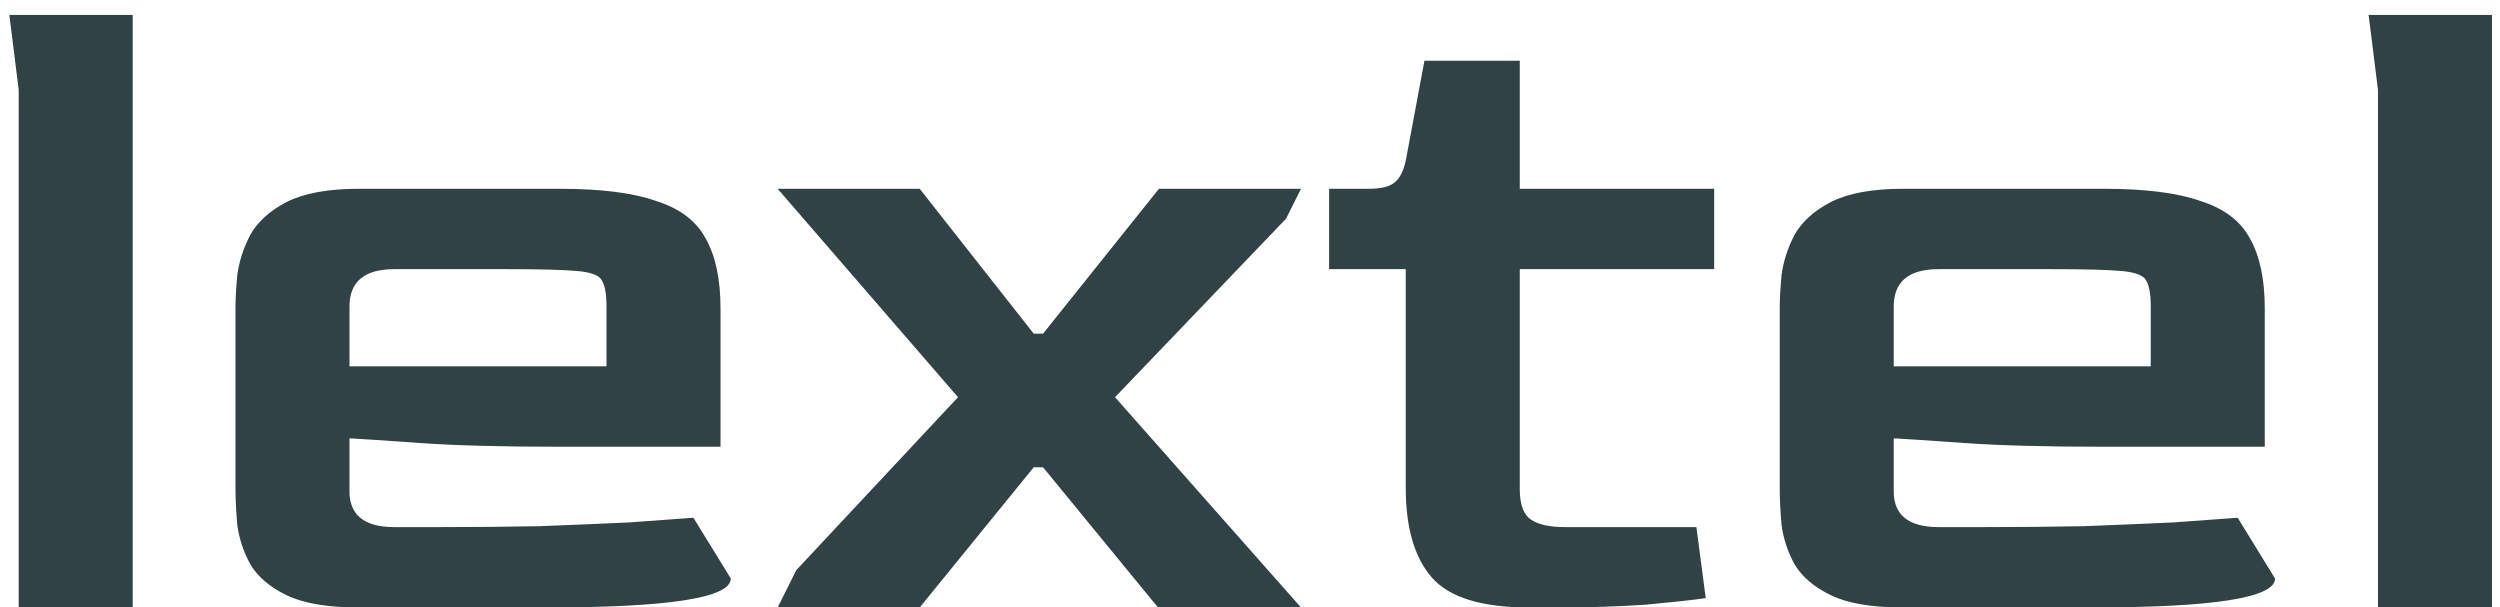 <svg width="107" height="26" viewBox="0 0 107 26" fill="none" xmlns="http://www.w3.org/2000/svg">
<path d="M0.8 26V3.84L0.4 0.64H5.68V26H0.8ZM15.358 26C14.025 26 12.998 25.827 12.278 25.48C11.558 25.133 11.038 24.693 10.718 24.16C10.425 23.627 10.238 23.067 10.158 22.48C10.105 21.893 10.078 21.36 10.078 20.88V13.2C10.078 12.8 10.105 12.32 10.158 11.76C10.238 11.173 10.425 10.6 10.718 10.04C11.038 9.48 11.558 9.013 12.278 8.64C13.025 8.267 14.052 8.08 15.358 8.08H23.958C25.718 8.08 27.091 8.253 28.078 8.6C29.091 8.92 29.798 9.453 30.198 10.2C30.625 10.947 30.838 11.947 30.838 13.2V19.12H23.838C21.438 19.12 19.478 19.067 17.958 18.96C16.465 18.853 15.465 18.787 14.958 18.76V20.96C14.931 22.027 15.572 22.56 16.878 22.56H18.918C20.358 22.56 21.758 22.547 23.118 22.52C24.505 22.467 25.771 22.413 26.918 22.36C28.065 22.28 28.985 22.213 29.678 22.16L31.278 24.76C31.278 25.587 28.651 26 23.398 26H15.358ZM14.958 15.68H25.958V13.12C25.958 12.587 25.892 12.213 25.758 12C25.651 11.787 25.305 11.653 24.718 11.6C24.131 11.547 23.131 11.52 21.718 11.52H16.878C15.598 11.52 14.958 12.053 14.958 13.12V15.68ZM33.283 26L34.083 24.4L41.003 17L33.283 8.08H39.363L44.243 14.28H44.643L49.603 8.08H55.683L55.043 9.36L47.723 17L55.683 26H49.563L44.643 20H44.243L39.363 26H33.283ZM65.446 26C63.419 26 62.033 25.573 61.286 24.72C60.539 23.867 60.166 22.587 60.166 20.88V11.52H56.886V8.08H58.566C59.073 8.08 59.433 8 59.646 7.84C59.886 7.68 60.059 7.36 60.166 6.88L60.966 2.6H65.046V8.08H73.366V11.52H65.046V20.92C65.046 21.587 65.206 22.027 65.526 22.24C65.846 22.453 66.326 22.56 66.966 22.56H72.606L73.006 25.6C72.446 25.68 71.593 25.773 70.446 25.88C69.299 25.96 68.046 26 66.686 26H65.446ZM81.452 26C80.118 26 79.092 25.827 78.372 25.48C77.652 25.133 77.132 24.693 76.812 24.16C76.519 23.627 76.332 23.067 76.252 22.48C76.198 21.893 76.172 21.36 76.172 20.88V13.2C76.172 12.8 76.198 12.32 76.252 11.76C76.332 11.173 76.519 10.6 76.812 10.04C77.132 9.48 77.652 9.013 78.372 8.64C79.118 8.267 80.145 8.08 81.452 8.08H90.052C91.812 8.08 93.185 8.253 94.172 8.6C95.185 8.92 95.892 9.453 96.292 10.2C96.719 10.947 96.932 11.947 96.932 13.2V19.12H89.932C87.532 19.12 85.572 19.067 84.052 18.96C82.558 18.853 81.558 18.787 81.052 18.76V20.96C81.025 22.027 81.665 22.56 82.972 22.56H85.012C86.452 22.56 87.852 22.547 89.212 22.52C90.599 22.467 91.865 22.413 93.012 22.36C94.159 22.28 95.079 22.213 95.772 22.16L97.372 24.76C97.372 25.587 94.745 26 89.492 26H81.452ZM81.052 15.68H92.052V13.12C92.052 12.587 91.985 12.213 91.852 12C91.745 11.787 91.398 11.653 90.812 11.6C90.225 11.547 89.225 11.52 87.812 11.52H82.972C81.692 11.52 81.052 12.053 81.052 13.12V15.68ZM101.777 26V3.84L101.377 0.64H106.657V26H101.777Z" fill="#304244"/>
</svg>
